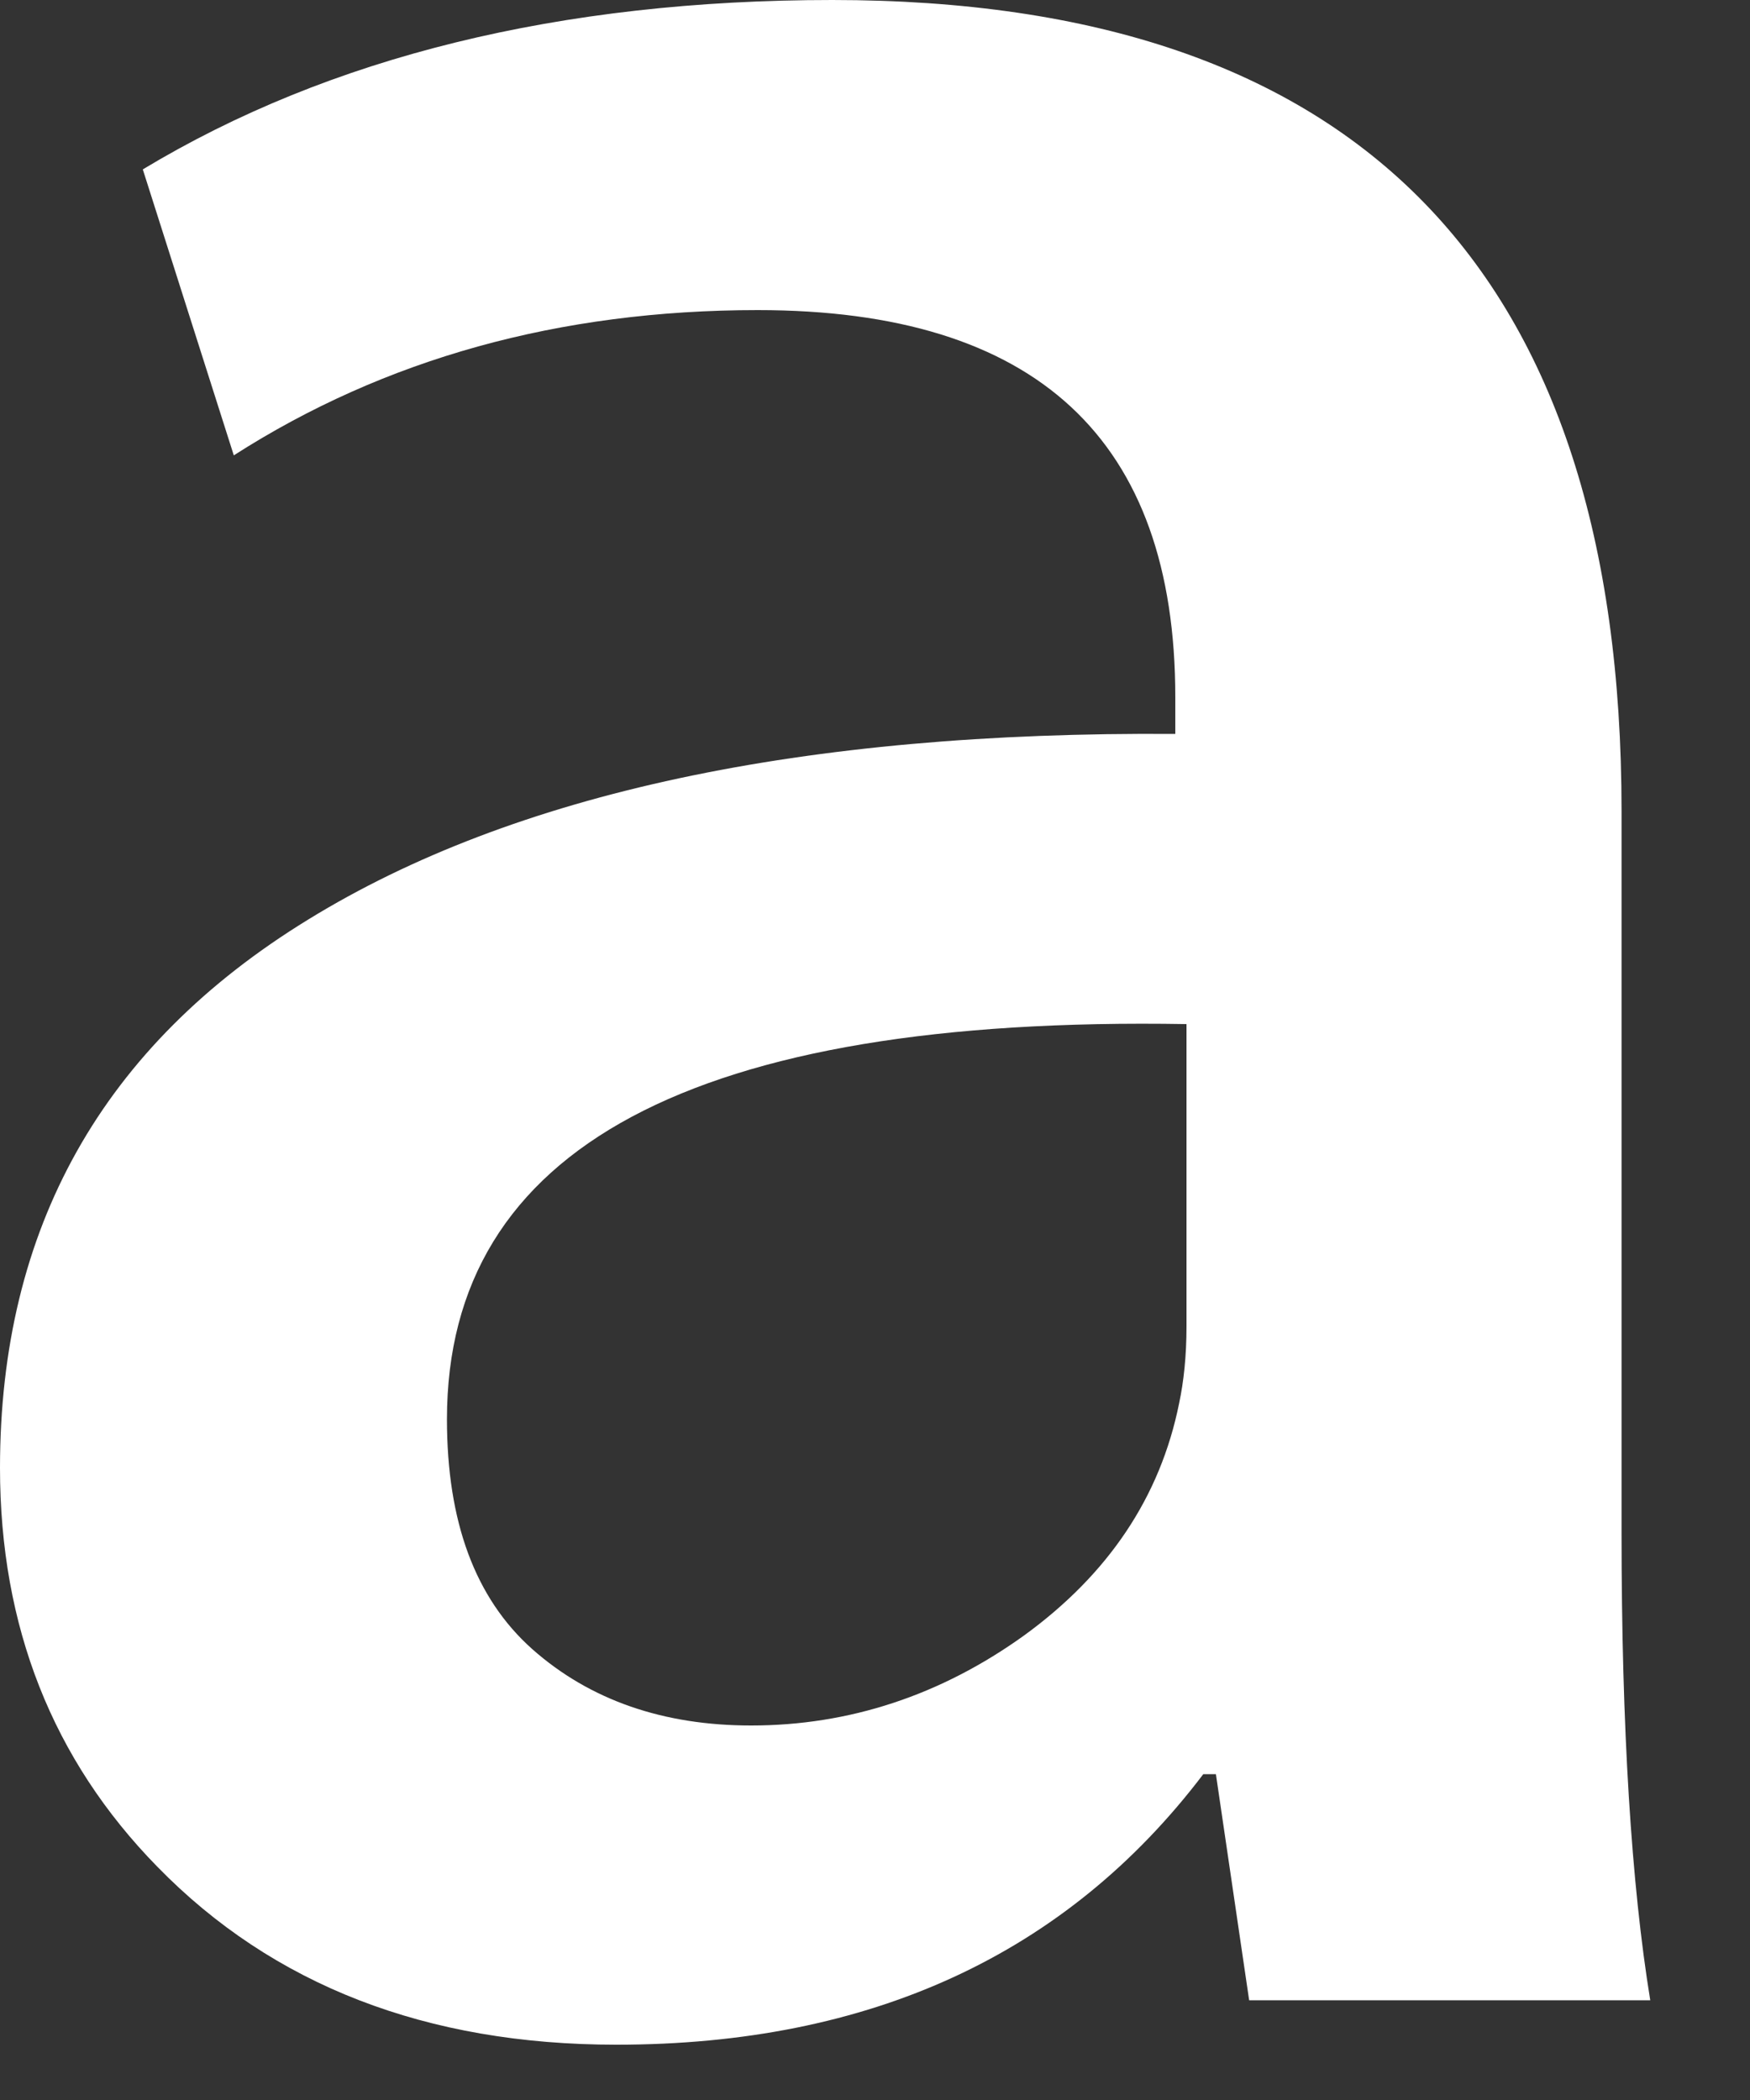 <?xml version="1.0" encoding="utf-8"?>
<svg xmlns="http://www.w3.org/2000/svg" fill="none" height="100%" overflow="visible" preserveAspectRatio="none" style="display: block;" viewBox="0 0 5 6" width="100%">
<rect x="0" y="0" width="5" height="6" fill="#333333" stroke="none"/>
<path d="M4.715 5.715H3.569L3.474 5.069H3.438C3.047 5.584 2.487 5.842 1.761 5.842C1.218 5.842 0.78 5.672 0.45 5.334C0.15 5.028 0 4.647 0 4.194C0 3.51 0.292 2.988 0.881 2.627C1.468 2.266 2.294 2.089 3.358 2.097V1.992C3.358 1.255 2.961 0.886 2.165 0.886C1.598 0.886 1.099 1.025 0.668 1.301L0.408 0.484C0.942 0.162 1.601 0 2.378 0C3.88 0 4.633 0.772 4.633 2.317V4.379C4.633 4.939 4.661 5.384 4.715 5.715ZM3.39 3.79V2.926C1.982 2.902 1.277 3.279 1.277 4.055C1.277 4.347 1.357 4.566 1.521 4.712C1.686 4.858 1.896 4.93 2.146 4.93C2.426 4.93 2.688 4.844 2.927 4.672C3.166 4.498 3.315 4.278 3.369 4.009C3.382 3.948 3.39 3.874 3.39 3.79Z" fill="white" id="Vector"/>
</svg>